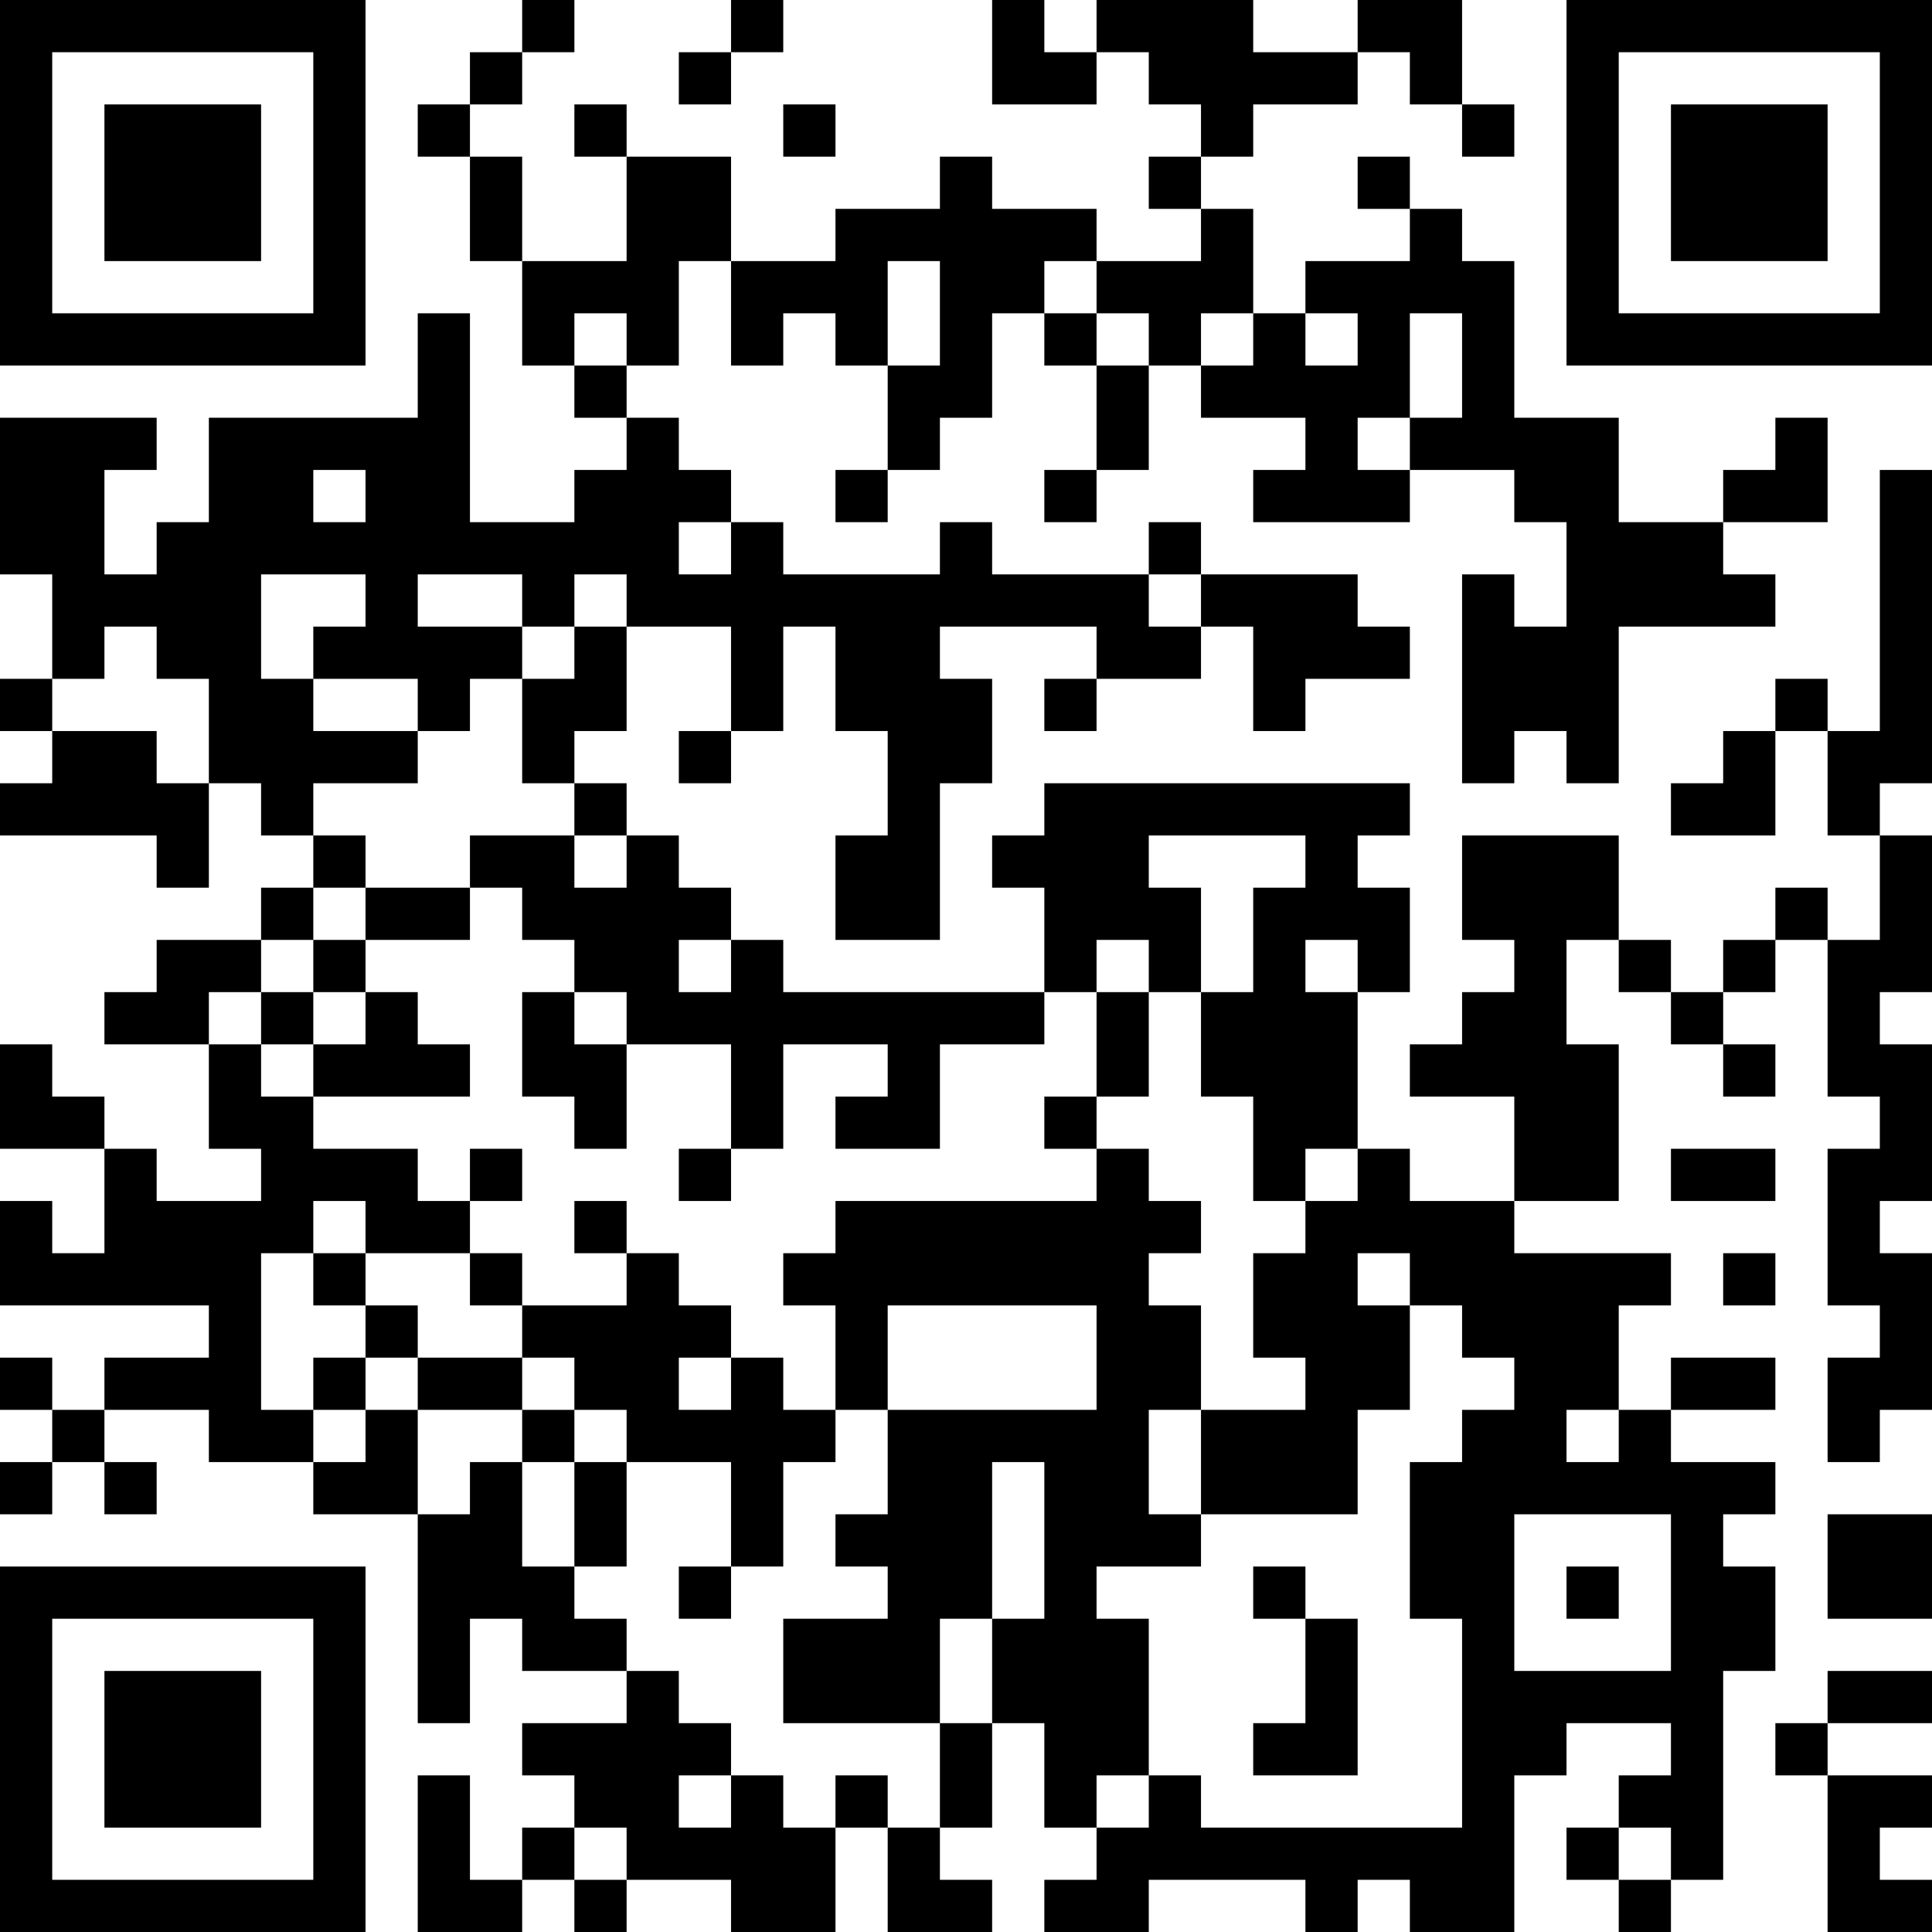 <?xml version="1.0" encoding="UTF-8"?>
<svg xmlns="http://www.w3.org/2000/svg" version="1.1" width="400" height="400" viewBox="0 0 400 400"><rect x="0" y="0" width="400" height="400" fill="#ffffff"/><g transform="scale(10.811)"><g transform="translate(0,0)"><path fill-rule="evenodd" d="M10 0L10 1L9 1L9 2L8 2L8 3L9 3L9 5L10 5L10 7L11 7L11 8L12 8L12 9L11 9L11 10L9 10L9 6L8 6L8 8L4 8L4 10L3 10L3 11L2 11L2 9L3 9L3 8L0 8L0 11L1 11L1 13L0 13L0 14L1 14L1 15L0 15L0 16L3 16L3 17L4 17L4 15L5 15L5 16L6 16L6 17L5 17L5 18L3 18L3 19L2 19L2 20L4 20L4 22L5 22L5 23L3 23L3 22L2 22L2 21L1 21L1 20L0 20L0 22L2 22L2 24L1 24L1 23L0 23L0 25L4 25L4 26L2 26L2 27L1 27L1 26L0 26L0 27L1 27L1 28L0 28L0 29L1 29L1 28L2 28L2 29L3 29L3 28L2 28L2 27L4 27L4 28L6 28L6 29L8 29L8 33L9 33L9 31L10 31L10 32L12 32L12 33L10 33L10 34L11 34L11 35L10 35L10 36L9 36L9 34L8 34L8 37L10 37L10 36L11 36L11 37L12 37L12 36L14 36L14 37L16 37L16 35L17 35L17 37L19 37L19 36L18 36L18 35L19 35L19 33L20 33L20 35L21 35L21 36L20 36L20 37L22 37L22 36L25 36L25 37L26 37L26 36L27 36L27 37L29 37L29 34L30 34L30 33L32 33L32 34L31 34L31 35L30 35L30 36L31 36L31 37L32 37L32 36L33 36L33 32L34 32L34 30L33 30L33 29L34 29L34 28L32 28L32 27L34 27L34 26L32 26L32 27L31 27L31 25L32 25L32 24L29 24L29 23L31 23L31 20L30 20L30 18L31 18L31 19L32 19L32 20L33 20L33 21L34 21L34 20L33 20L33 19L34 19L34 18L35 18L35 21L36 21L36 22L35 22L35 25L36 25L36 26L35 26L35 28L36 28L36 27L37 27L37 24L36 24L36 23L37 23L37 20L36 20L36 19L37 19L37 16L36 16L36 15L37 15L37 9L36 9L36 14L35 14L35 13L34 13L34 14L33 14L33 15L32 15L32 16L34 16L34 14L35 14L35 16L36 16L36 18L35 18L35 17L34 17L34 18L33 18L33 19L32 19L32 18L31 18L31 16L28 16L28 18L29 18L29 19L28 19L28 20L27 20L27 21L29 21L29 23L27 23L27 22L26 22L26 19L27 19L27 17L26 17L26 16L27 16L27 15L20 15L20 16L19 16L19 17L20 17L20 19L15 19L15 18L14 18L14 17L13 17L13 16L12 16L12 15L11 15L11 14L12 14L12 12L14 12L14 14L13 14L13 15L14 15L14 14L15 14L15 12L16 12L16 14L17 14L17 16L16 16L16 18L18 18L18 15L19 15L19 13L18 13L18 12L21 12L21 13L20 13L20 14L21 14L21 13L23 13L23 12L24 12L24 14L25 14L25 13L27 13L27 12L26 12L26 11L23 11L23 10L22 10L22 11L19 11L19 10L18 10L18 11L15 11L15 10L14 10L14 9L13 9L13 8L12 8L12 7L13 7L13 5L14 5L14 7L15 7L15 6L16 6L16 7L17 7L17 9L16 9L16 10L17 10L17 9L18 9L18 8L19 8L19 6L20 6L20 7L21 7L21 9L20 9L20 10L21 10L21 9L22 9L22 7L23 7L23 8L25 8L25 9L24 9L24 10L27 10L27 9L29 9L29 10L30 10L30 12L29 12L29 11L28 11L28 15L29 15L29 14L30 14L30 15L31 15L31 12L34 12L34 11L33 11L33 10L35 10L35 8L34 8L34 9L33 9L33 10L31 10L31 8L29 8L29 5L28 5L28 4L27 4L27 3L26 3L26 4L27 4L27 5L25 5L25 6L24 6L24 4L23 4L23 3L24 3L24 2L26 2L26 1L27 1L27 2L28 2L28 3L29 3L29 2L28 2L28 0L26 0L26 1L24 1L24 0L21 0L21 1L20 1L20 0L19 0L19 2L21 2L21 1L22 1L22 2L23 2L23 3L22 3L22 4L23 4L23 5L21 5L21 4L19 4L19 3L18 3L18 4L16 4L16 5L14 5L14 3L12 3L12 2L11 2L11 3L12 3L12 5L10 5L10 3L9 3L9 2L10 2L10 1L11 1L11 0ZM14 0L14 1L13 1L13 2L14 2L14 1L15 1L15 0ZM15 2L15 3L16 3L16 2ZM17 5L17 7L18 7L18 5ZM20 5L20 6L21 6L21 7L22 7L22 6L21 6L21 5ZM11 6L11 7L12 7L12 6ZM23 6L23 7L24 7L24 6ZM25 6L25 7L26 7L26 6ZM27 6L27 8L26 8L26 9L27 9L27 8L28 8L28 6ZM6 9L6 10L7 10L7 9ZM13 10L13 11L14 11L14 10ZM5 11L5 13L6 13L6 14L8 14L8 15L6 15L6 16L7 16L7 17L6 17L6 18L5 18L5 19L4 19L4 20L5 20L5 21L6 21L6 22L8 22L8 23L9 23L9 24L7 24L7 23L6 23L6 24L5 24L5 27L6 27L6 28L7 28L7 27L8 27L8 29L9 29L9 28L10 28L10 30L11 30L11 31L12 31L12 32L13 32L13 33L14 33L14 34L13 34L13 35L14 35L14 34L15 34L15 35L16 35L16 34L17 34L17 35L18 35L18 33L19 33L19 31L20 31L20 28L19 28L19 31L18 31L18 33L15 33L15 31L17 31L17 30L16 30L16 29L17 29L17 27L21 27L21 25L17 25L17 27L16 27L16 25L15 25L15 24L16 24L16 23L21 23L21 22L22 22L22 23L23 23L23 24L22 24L22 25L23 25L23 27L22 27L22 29L23 29L23 30L21 30L21 31L22 31L22 34L21 34L21 35L22 35L22 34L23 34L23 35L28 35L28 31L27 31L27 28L28 28L28 27L29 27L29 26L28 26L28 25L27 25L27 24L26 24L26 25L27 25L27 27L26 27L26 29L23 29L23 27L25 27L25 26L24 26L24 24L25 24L25 23L26 23L26 22L25 22L25 23L24 23L24 21L23 21L23 19L24 19L24 17L25 17L25 16L22 16L22 17L23 17L23 19L22 19L22 18L21 18L21 19L20 19L20 20L18 20L18 22L16 22L16 21L17 21L17 20L15 20L15 22L14 22L14 20L12 20L12 19L11 19L11 18L10 18L10 17L9 17L9 16L11 16L11 17L12 17L12 16L11 16L11 15L10 15L10 13L11 13L11 12L12 12L12 11L11 11L11 12L10 12L10 11L8 11L8 12L10 12L10 13L9 13L9 14L8 14L8 13L6 13L6 12L7 12L7 11ZM22 11L22 12L23 12L23 11ZM2 12L2 13L1 13L1 14L3 14L3 15L4 15L4 13L3 13L3 12ZM7 17L7 18L6 18L6 19L5 19L5 20L6 20L6 21L9 21L9 20L8 20L8 19L7 19L7 18L9 18L9 17ZM13 18L13 19L14 19L14 18ZM25 18L25 19L26 19L26 18ZM6 19L6 20L7 20L7 19ZM10 19L10 21L11 21L11 22L12 22L12 20L11 20L11 19ZM21 19L21 21L20 21L20 22L21 22L21 21L22 21L22 19ZM9 22L9 23L10 23L10 22ZM13 22L13 23L14 23L14 22ZM32 22L32 23L34 23L34 22ZM11 23L11 24L12 24L12 25L10 25L10 24L9 24L9 25L10 25L10 26L8 26L8 25L7 25L7 24L6 24L6 25L7 25L7 26L6 26L6 27L7 27L7 26L8 26L8 27L10 27L10 28L11 28L11 30L12 30L12 28L14 28L14 30L13 30L13 31L14 31L14 30L15 30L15 28L16 28L16 27L15 27L15 26L14 26L14 25L13 25L13 24L12 24L12 23ZM33 24L33 25L34 25L34 24ZM10 26L10 27L11 27L11 28L12 28L12 27L11 27L11 26ZM13 26L13 27L14 27L14 26ZM30 27L30 28L31 28L31 27ZM29 29L29 32L32 32L32 29ZM35 29L35 31L37 31L37 29ZM24 30L24 31L25 31L25 33L24 33L24 34L26 34L26 31L25 31L25 30ZM30 30L30 31L31 31L31 30ZM35 32L35 33L34 33L34 34L35 34L35 37L37 37L37 36L36 36L36 35L37 35L37 34L35 34L35 33L37 33L37 32ZM11 35L11 36L12 36L12 35ZM31 35L31 36L32 36L32 35ZM0 0L0 7L7 7L7 0ZM1 1L1 6L6 6L6 1ZM2 2L2 5L5 5L5 2ZM30 0L30 7L37 7L37 0ZM31 1L31 6L36 6L36 1ZM32 2L32 5L35 5L35 2ZM0 30L0 37L7 37L7 30ZM1 31L1 36L6 36L6 31ZM2 32L2 35L5 35L5 32Z" fill="#000000"/></g></g></svg>
